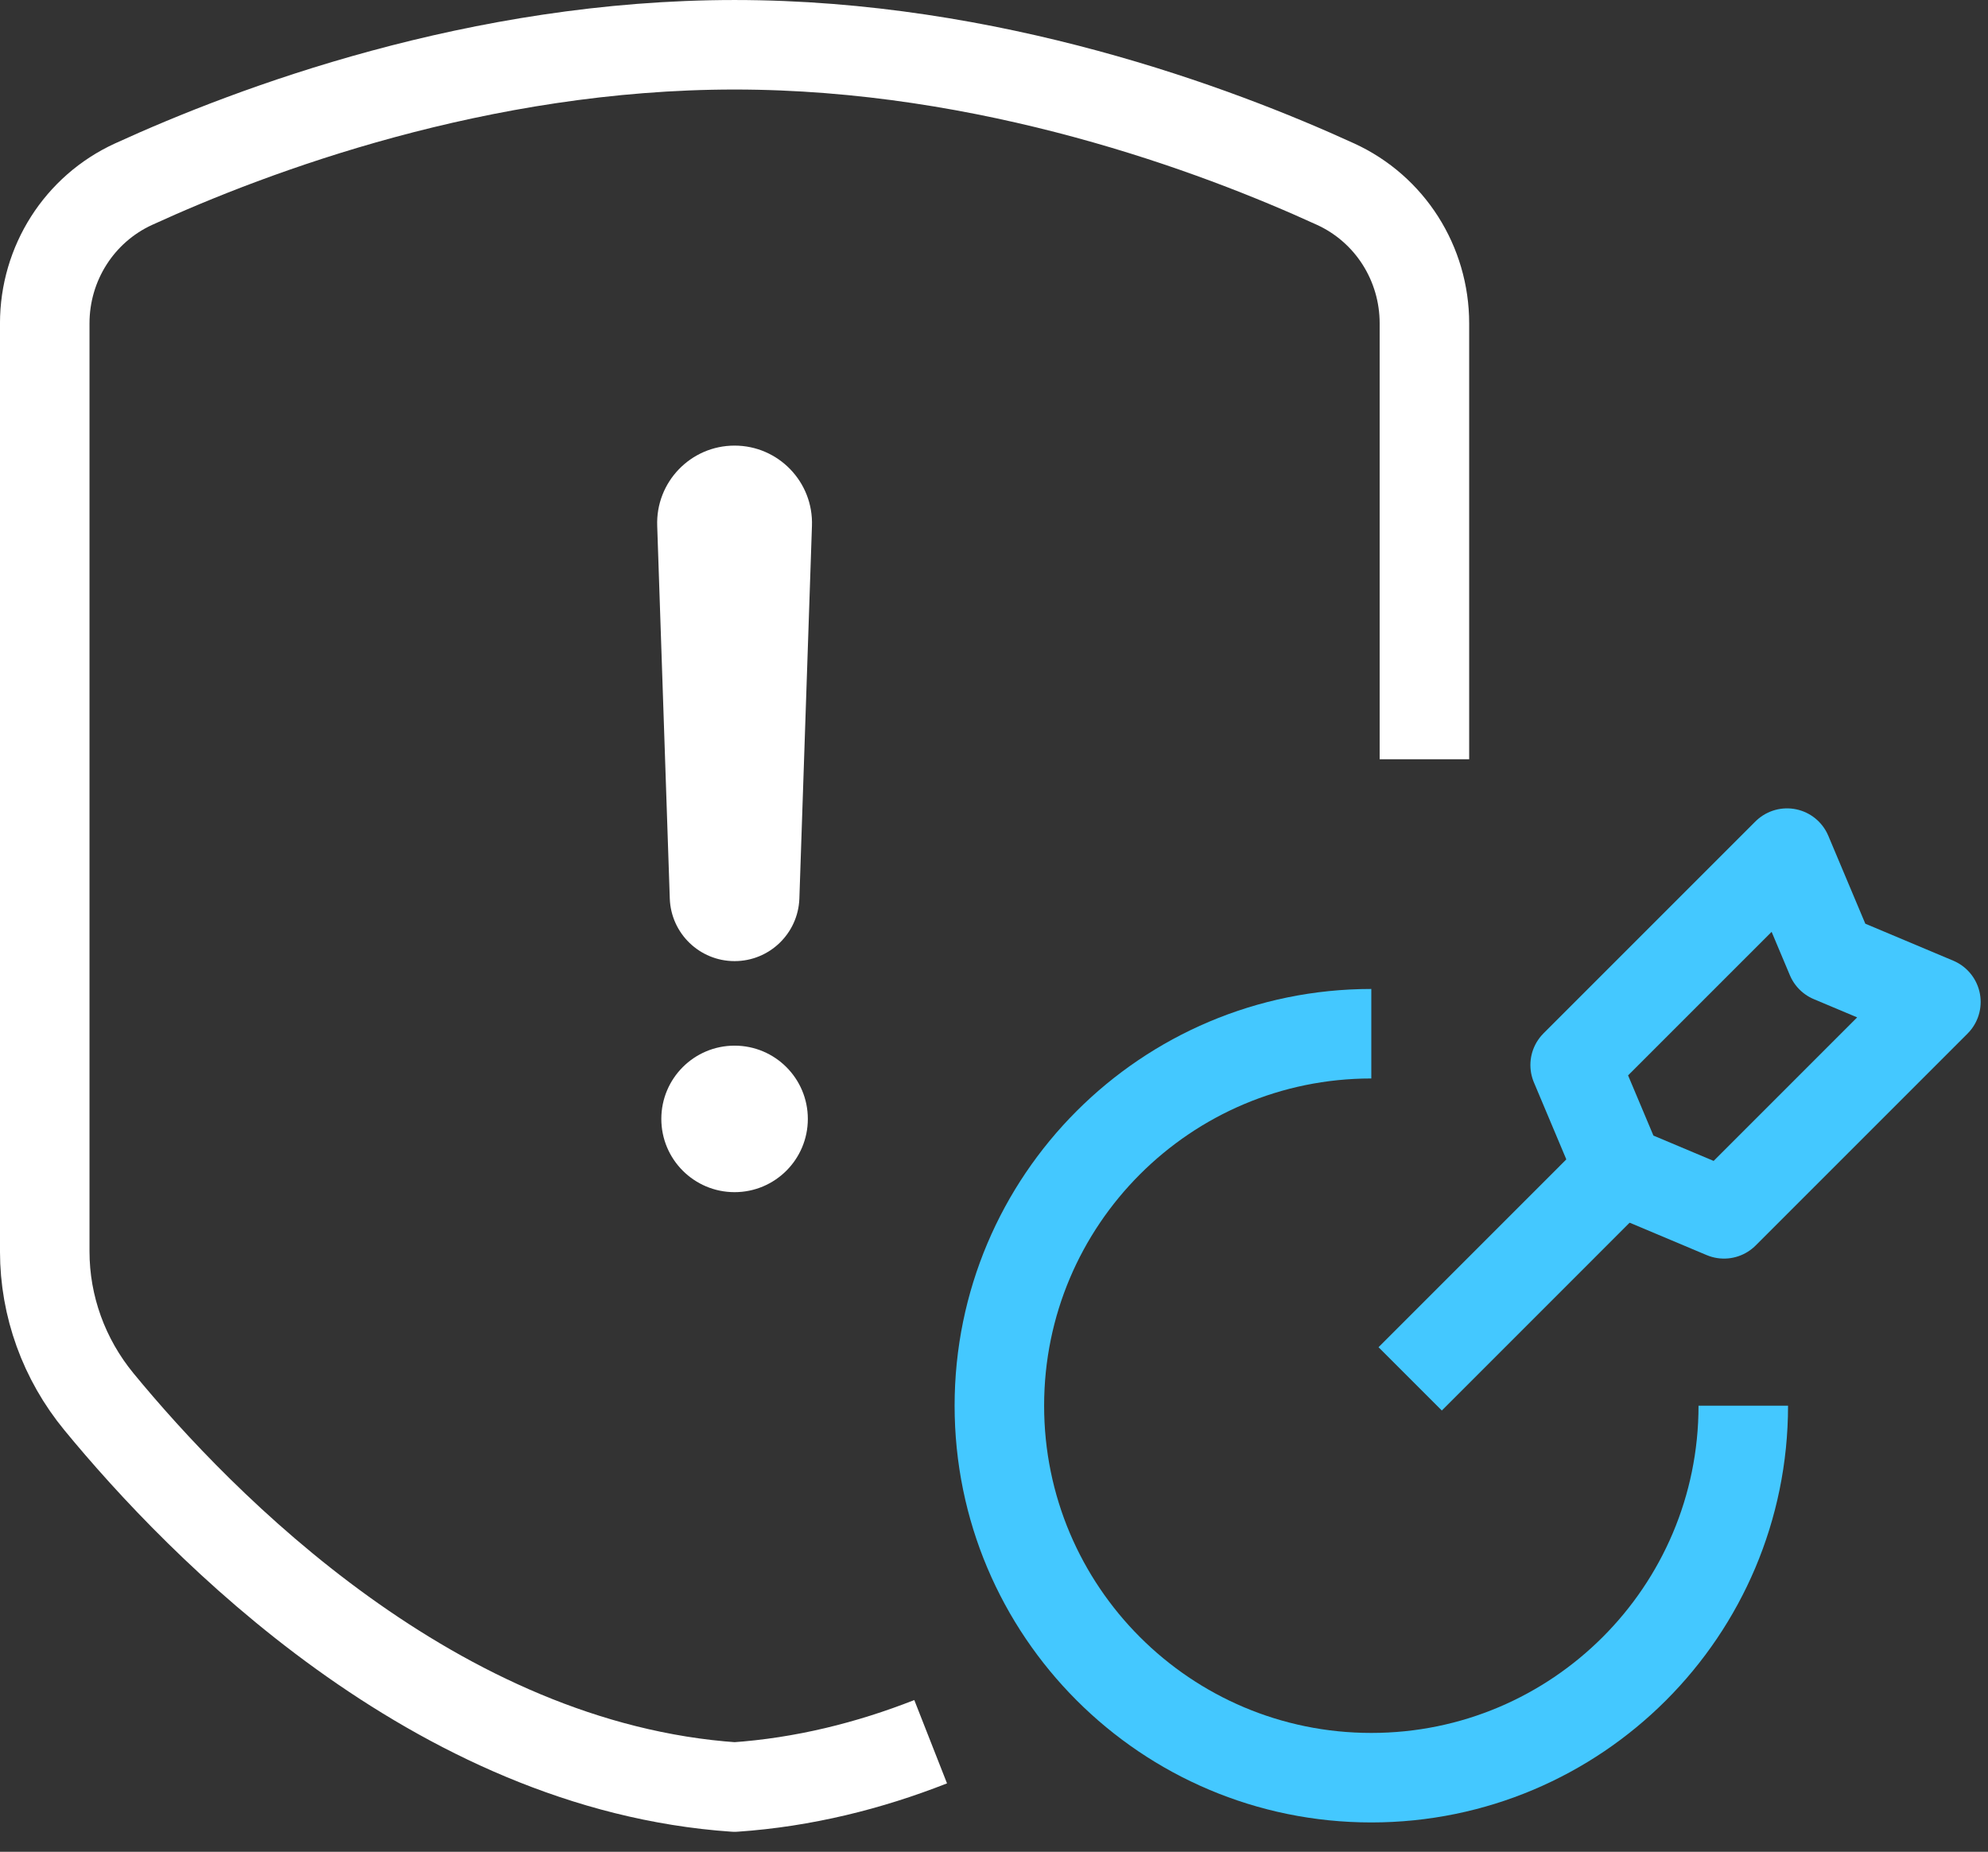 <?xml version="1.0" encoding="UTF-8"?>
<svg width="73px" height="68px" viewBox="0 0 73 68" version="1.1" xmlns="http://www.w3.org/2000/svg" xmlns:xlink="http://www.w3.org/1999/xlink">
    <rect x="0" y="0" width="73" height="68" fill="#333333" stroke="none"/>
    <!-- Generator: Sketch 62 (91390) - https://sketch.com -->
    <title>Safe and Effective</title>
    <desc>Created with Sketch.</desc>
    <g id="页面-1" stroke="none" stroke-width="1" fill="none" fill-rule="evenodd">
        <g id="Proximity-Warning" transform="translate(-1310, -2590)">
            <g id="Safe-and-Effective" transform="translate(1311, 2591)">
                <path d="M63.014,50.618 C63.014,58.163 56.898,64.278 49.355,64.278 C41.812,64.278 35.697,58.163 35.697,50.618 C35.697,43.075 41.812,36.959 49.355,36.959" id="Stroke-1" stroke="#44C8FF" stroke-width="3.287" stroke-linejoin="round"></path>
                <polygon id="Stroke-3" stroke="#44C8FF" stroke-width="3.287" stroke-linejoin="round" points="62.306 43.573 58.459 41.954 56.84 38.108 64.621 30.327 66.24 34.174 70.087 35.792"></polygon>
                <line x1="58.459" y1="41.955" x2="50.782" y2="49.633" id="Stroke-5" stroke="#44C8FF" stroke-width="3.287" stroke-linejoin="round"></line>
                <path d="M51.305,26.88 L51.305,10.873 C51.305,8.676 50.04,6.676 48.043,5.762 C43.667,3.759 35.354,0.644 25.974,0.644 C16.595,0.644 8.281,3.759 3.906,5.762 C1.909,6.676 0.643,8.676 0.643,10.873 L0.643,44.953 C0.643,46.972 1.352,48.915 2.634,50.474 C6.354,54.997 14.988,63.87 25.974,64.622 C28.51,64.448 30.921,63.842 33.174,62.957" id="Stroke-7" stroke="#FFFFFF" stroke-width="3.287" stroke-linejoin="round"></path>
                <path d="M28.664,40.087 C28.664,41.572 27.46,42.777 25.974,42.777 C24.488,42.777 23.284,41.572 23.284,40.087 C23.284,38.601 24.488,37.397 25.974,37.397 C27.46,37.397 28.664,38.601 28.664,40.087" id="Fill-9" fill="#FFFFFF"></path>
                <path d="M25.974,34.293 L25.974,34.293 C24.693,34.293 23.642,33.28 23.595,32.001 L23.133,18.313 C23.073,16.702 24.362,15.363 25.974,15.363 C27.585,15.363 28.875,16.702 28.815,18.313 L28.353,32.001 C28.305,33.28 27.254,34.293 25.974,34.293" id="Fill-11" fill="#FFFFFF"></path>
            </g>
        </g>
    </g>
</svg>